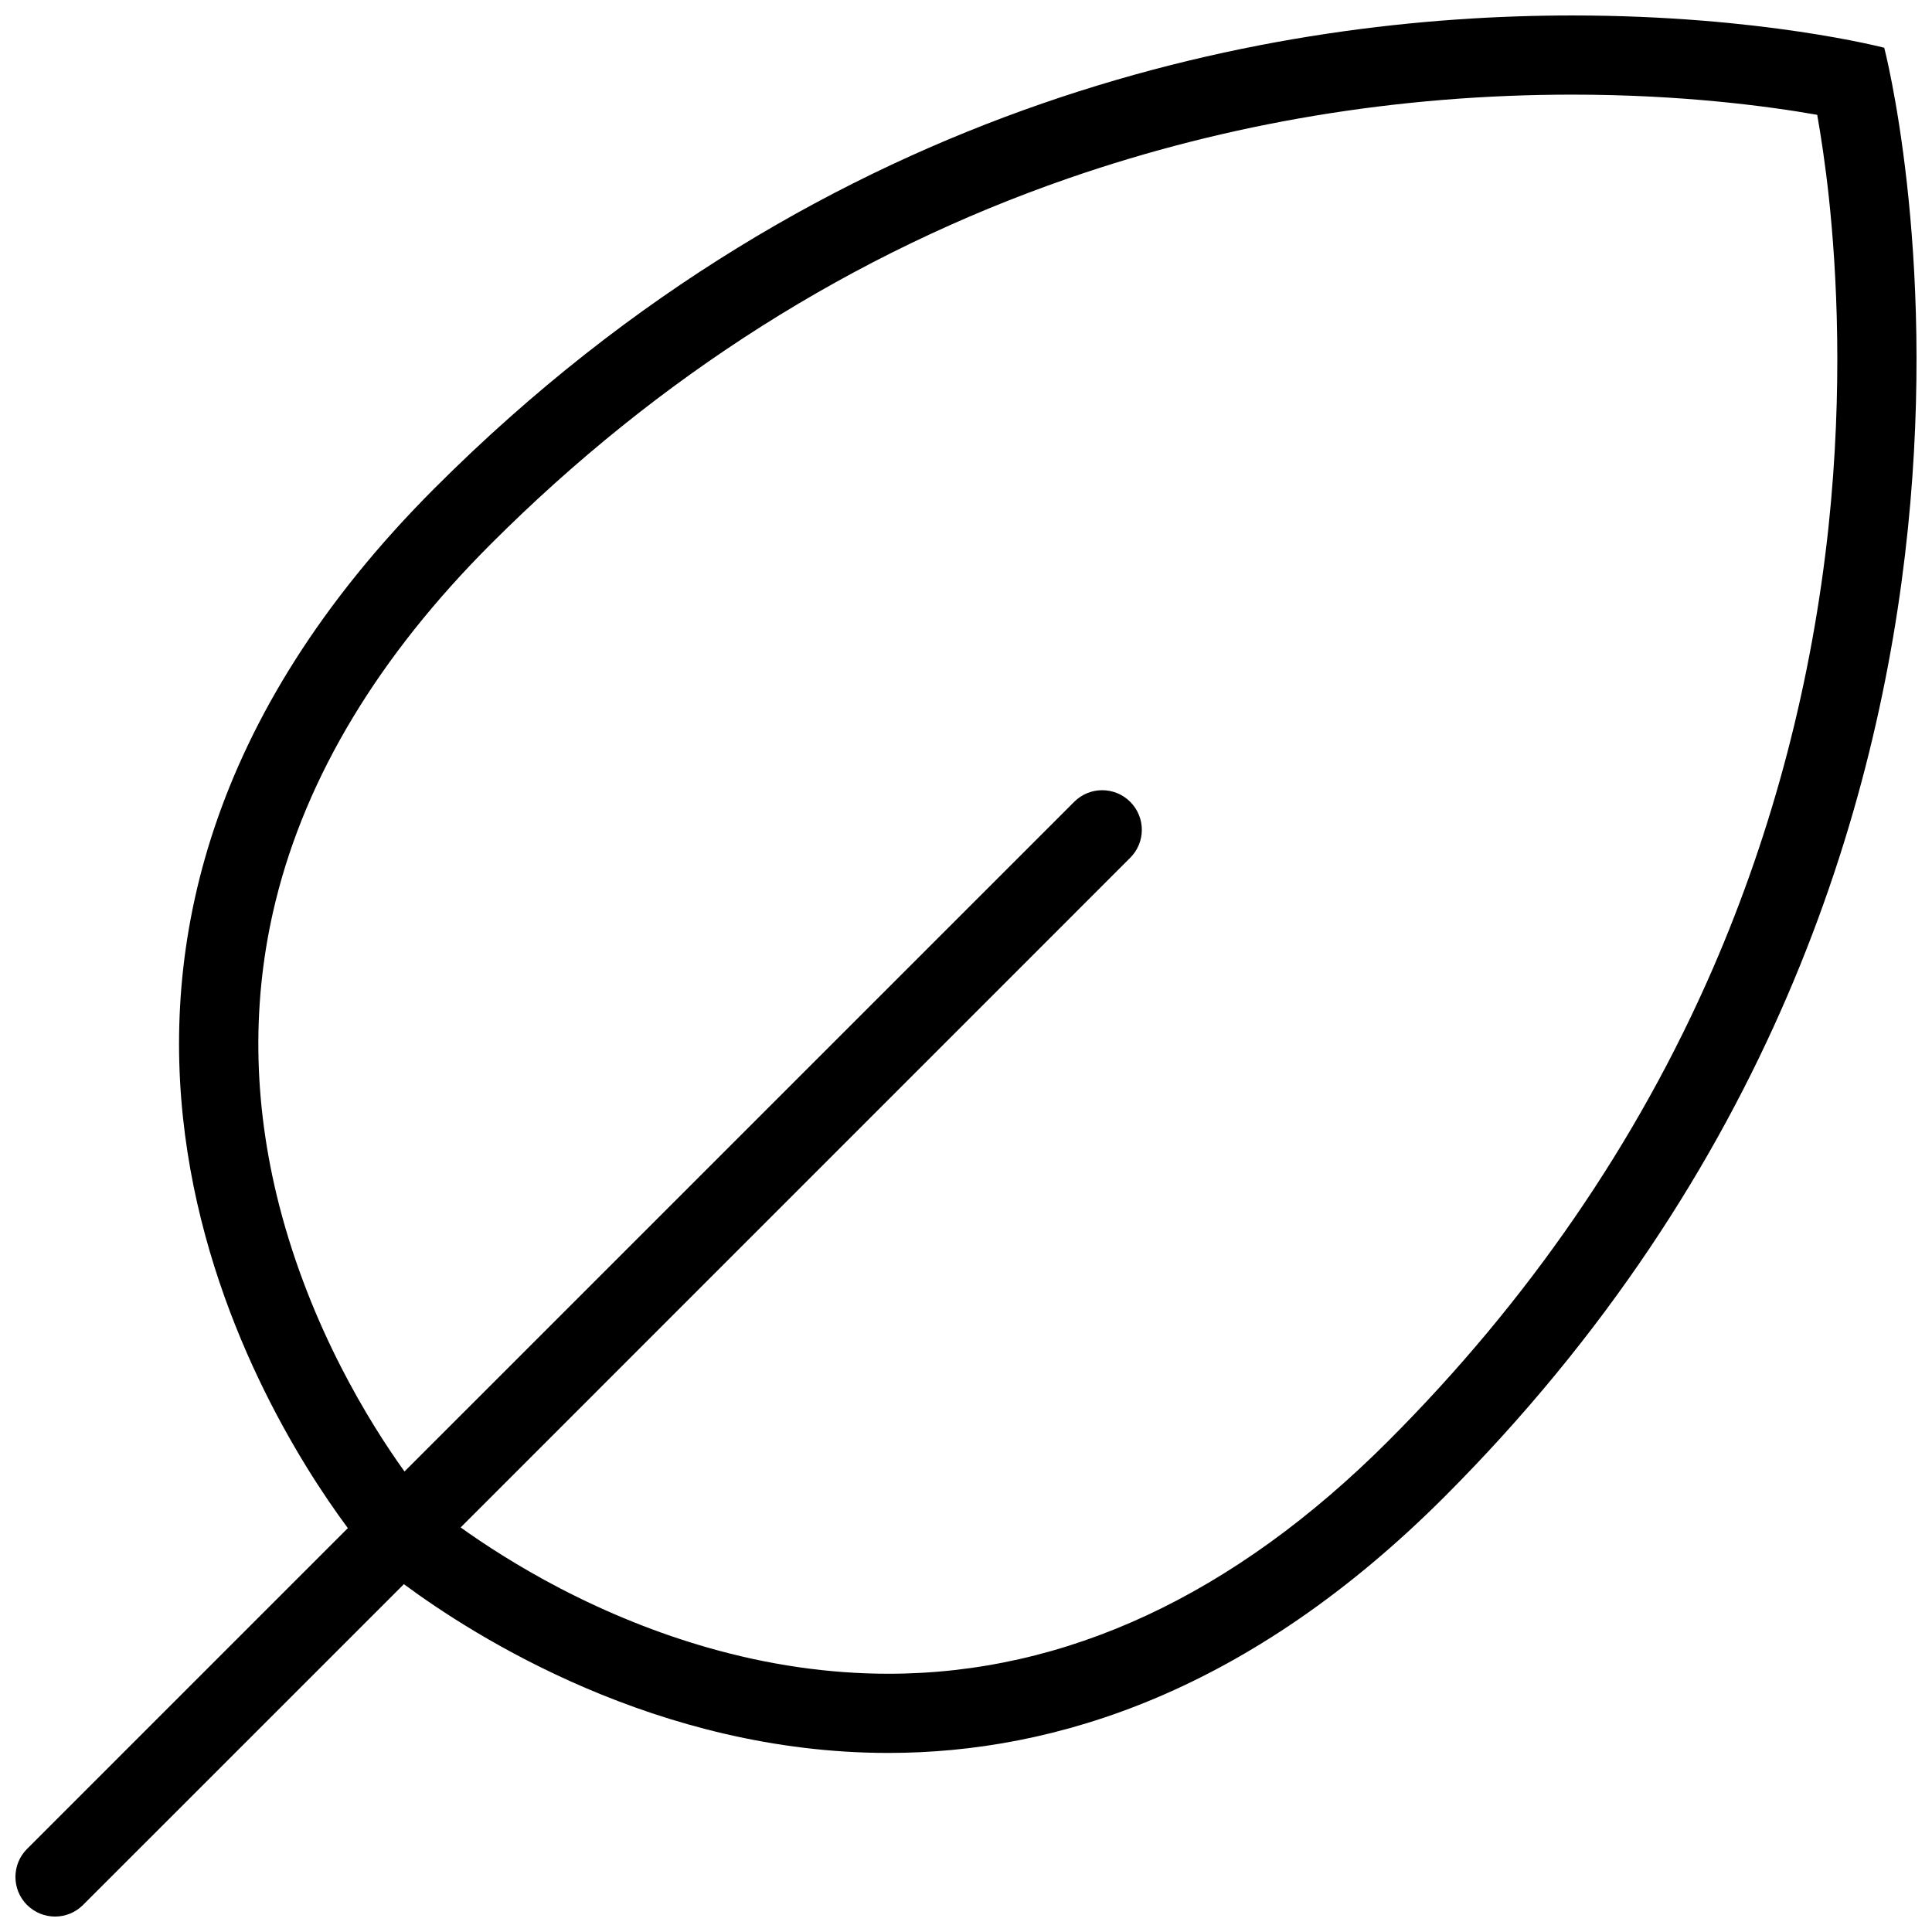 <?xml version="1.0" encoding="UTF-8"?>
<!-- Uploaded to: SVG Repo, www.svgrepo.com, Generator: SVG Repo Mixer Tools -->
<svg width="800px" height="800px" version="1.1" viewBox="144 144 512 512" xmlns="http://www.w3.org/2000/svg">
 <defs>
  <clipPath id="a">
   <path d="m148.09 148.09h503.81v503.81h-503.81z"/>
  </clipPath>
 </defs>
 <g clip-path="url(#a)">
  <path d="m643.35 156.66s-32.625-8.562-82.656-8.562c-77.492 0-196.77 20.523-301.45 125.21-121.89 121.89-46.984 243.41-23.062 275.66l-85.023 85.023c-4.09 4.09-4.09 10.746 0 14.836 4.121 4.106 10.762 4.106 14.852 0l85.023-85.008c18.664 13.824 67.188 44.727 128.38 44.727 44.59 0 95.879-16.406 147.29-67.789 172.23-172.25 116.64-384.07 116.64-384.1zm-14.762 126.86c-4.367 40.898-14.668 80.32-30.656 117.14-19.957 45.957-48.922 88.098-86.07 125.26-40.898 40.898-85.484 61.641-132.44 61.641-15.773 0-31.949-2.352-48.031-6.981-13.129-3.766-26.262-9.043-39.023-15.684-11.164-5.828-20.141-11.699-26.293-16.113l177.43-177.45c4.121-4.106 4.121-10.746 0-14.852-4.09-4.09-10.73-4.09-14.82 0l-177.49 177.48c-9.195-12.809-24.848-37.992-33.211-70.555-7.043-27.504-7.348-54.66-0.922-80.703 8.148-33.039 27.336-64.852 57.043-94.559 44.555-44.555 96.004-77.137 152.95-96.863 42.496-14.73 87.484-22.203 133.64-22.203 28.906 0 51.723 3.043 64.883 5.352 0.984 5.598 2.121 12.945 3.074 21.754 2.117 19.621 3.809 50.707-0.066 87.332z"/>
 </g>
</svg>